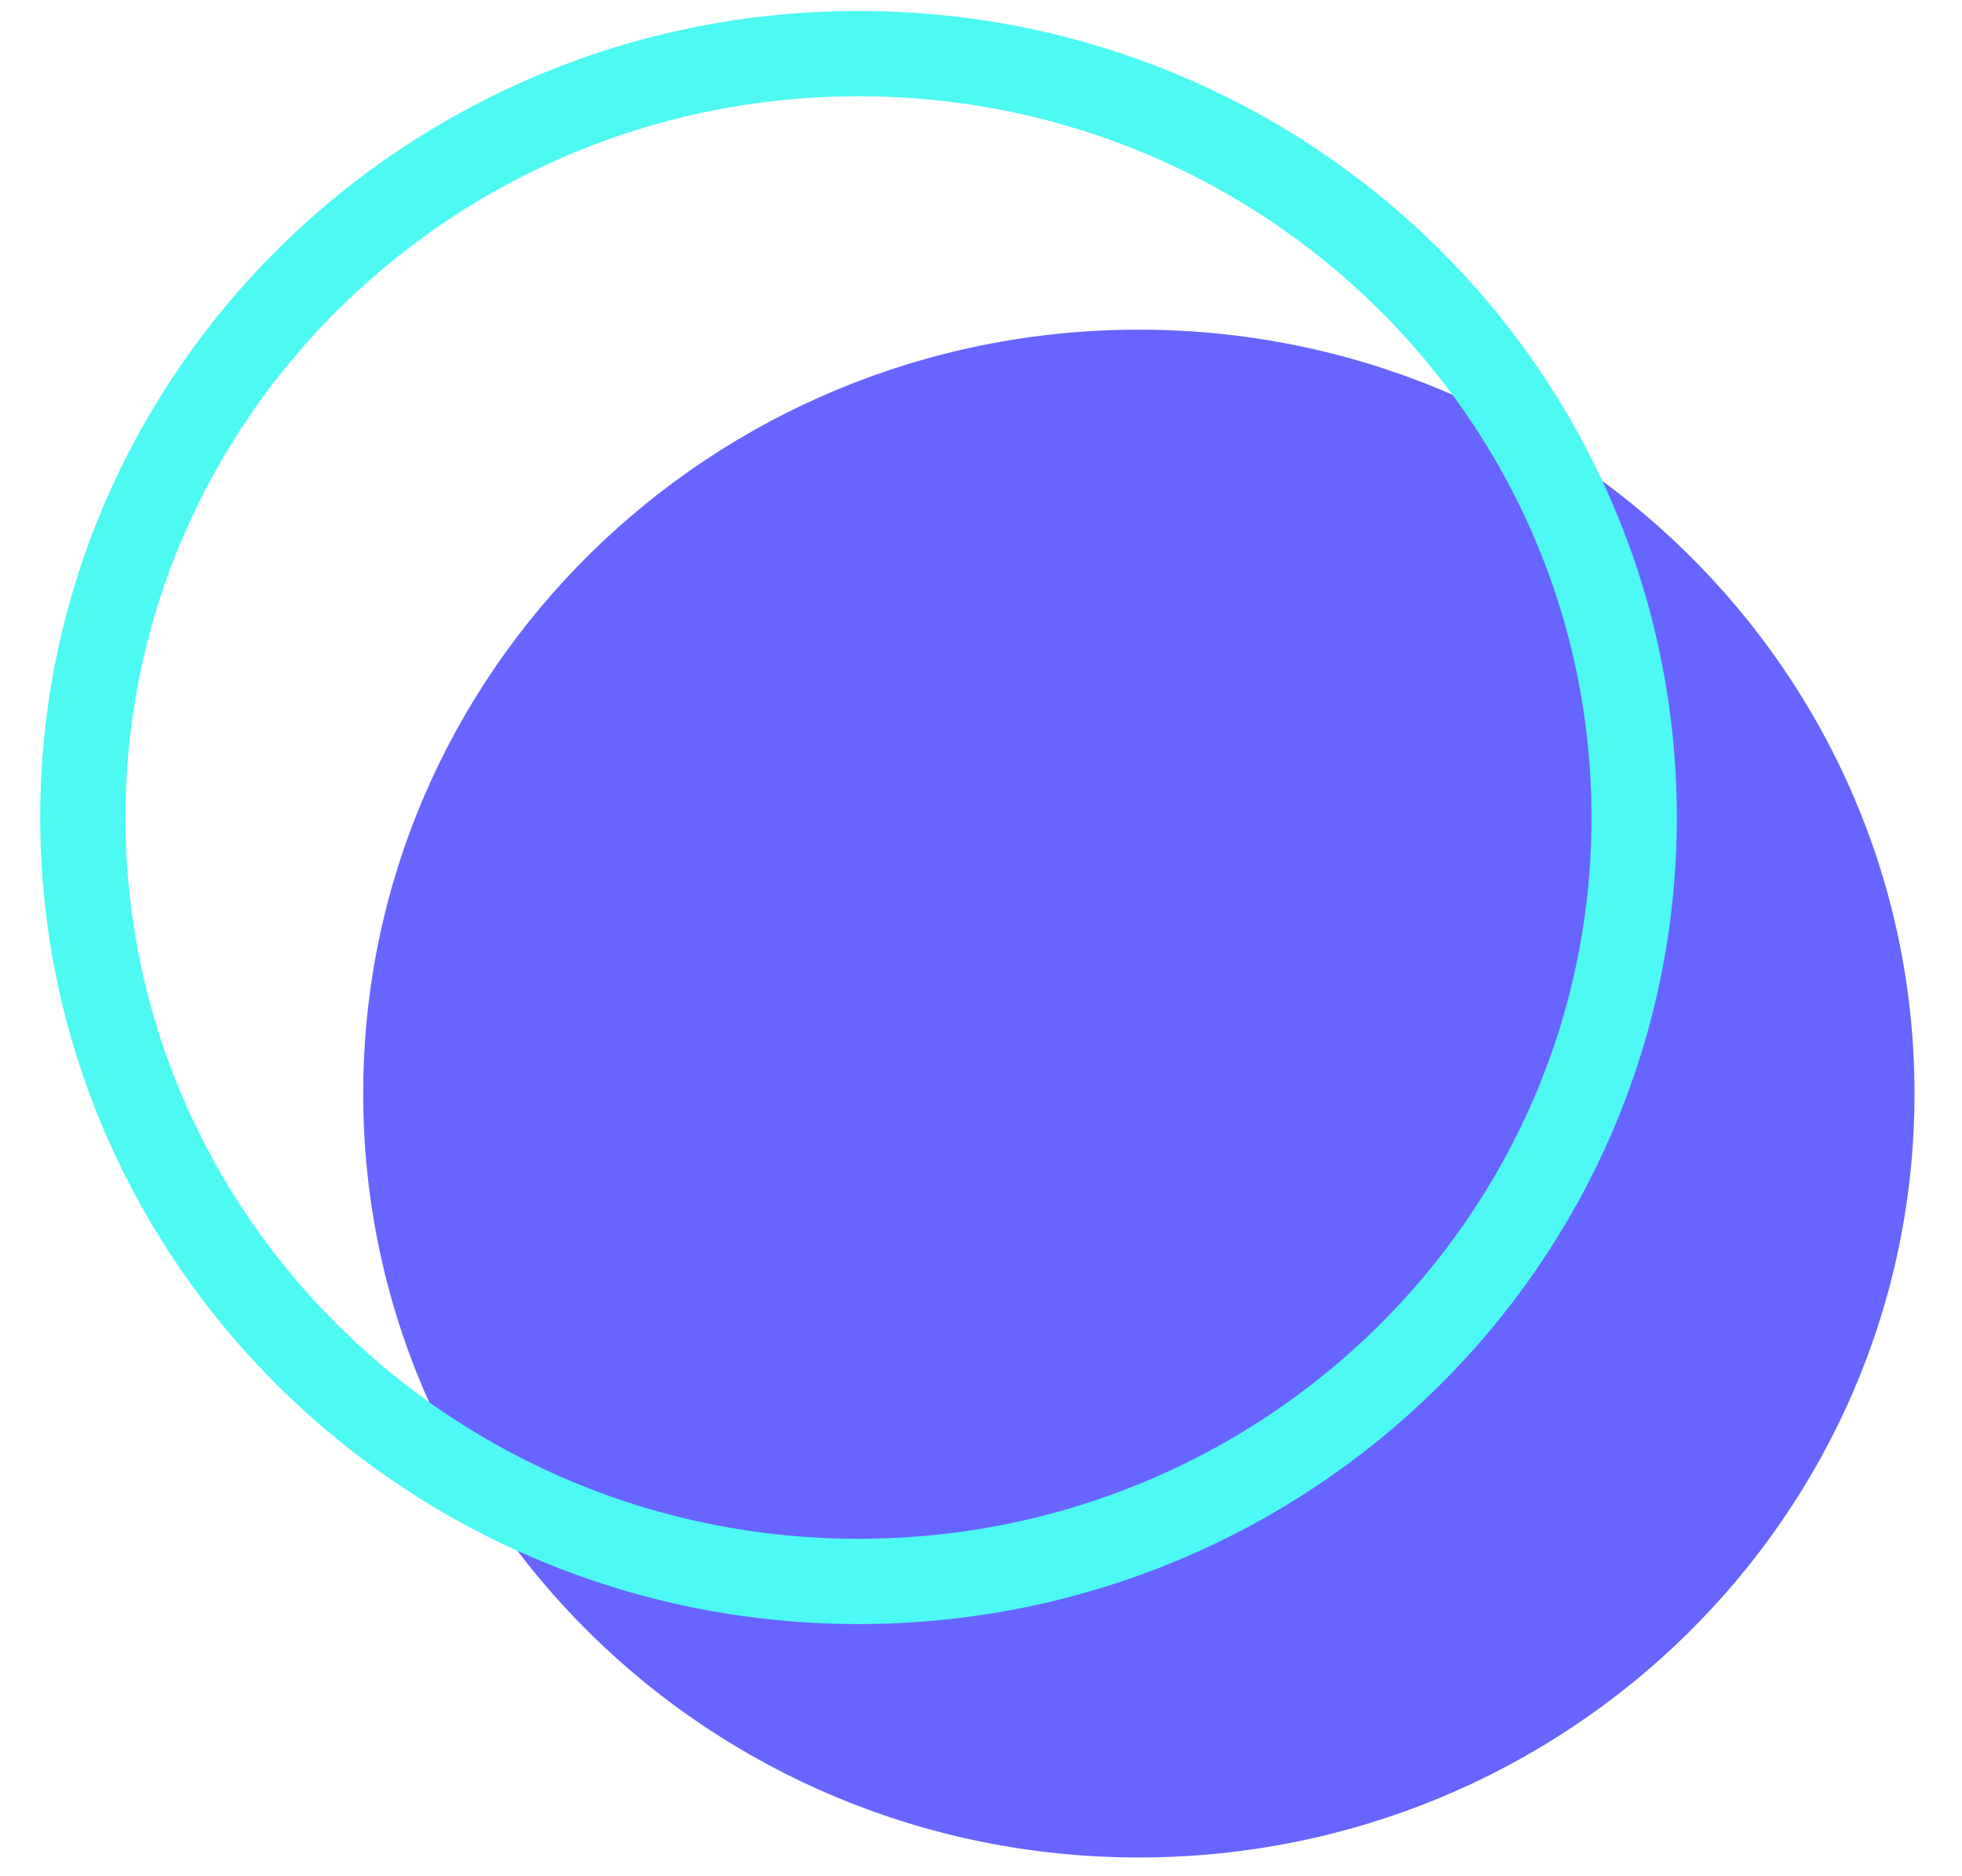 <svg width="69" height="66" viewBox="0 0 69 66" fill="none" xmlns="http://www.w3.org/2000/svg">
<g clip-path="url(#clip0_278_1063)">
<path d="M40.051 65.34C55.117 65.34 67.33 53.309 67.33 38.468C67.33 23.628 55.117 11.597 40.051 11.597C24.985 11.597 12.773 23.628 12.773 38.468C12.773 53.309 24.985 65.34 40.051 65.34Z" fill="#6864FF"/>
<path d="M30.193 55.629C45.258 55.629 57.471 43.598 57.471 28.757C57.471 13.916 45.258 1.886 30.193 1.886C15.127 1.886 2.914 13.916 2.914 28.757C2.914 43.598 15.127 55.629 30.193 55.629Z" stroke="#4DF9F3" stroke-width="3" stroke-miterlimit="10" stroke-linecap="round" stroke-linejoin="round"/>
</g>
<defs>
<clipPath id="clip0_278_1063">
<rect width="67" height="66" fill="white" transform="translate(1)"/>
</clipPath>
</defs>
</svg>
